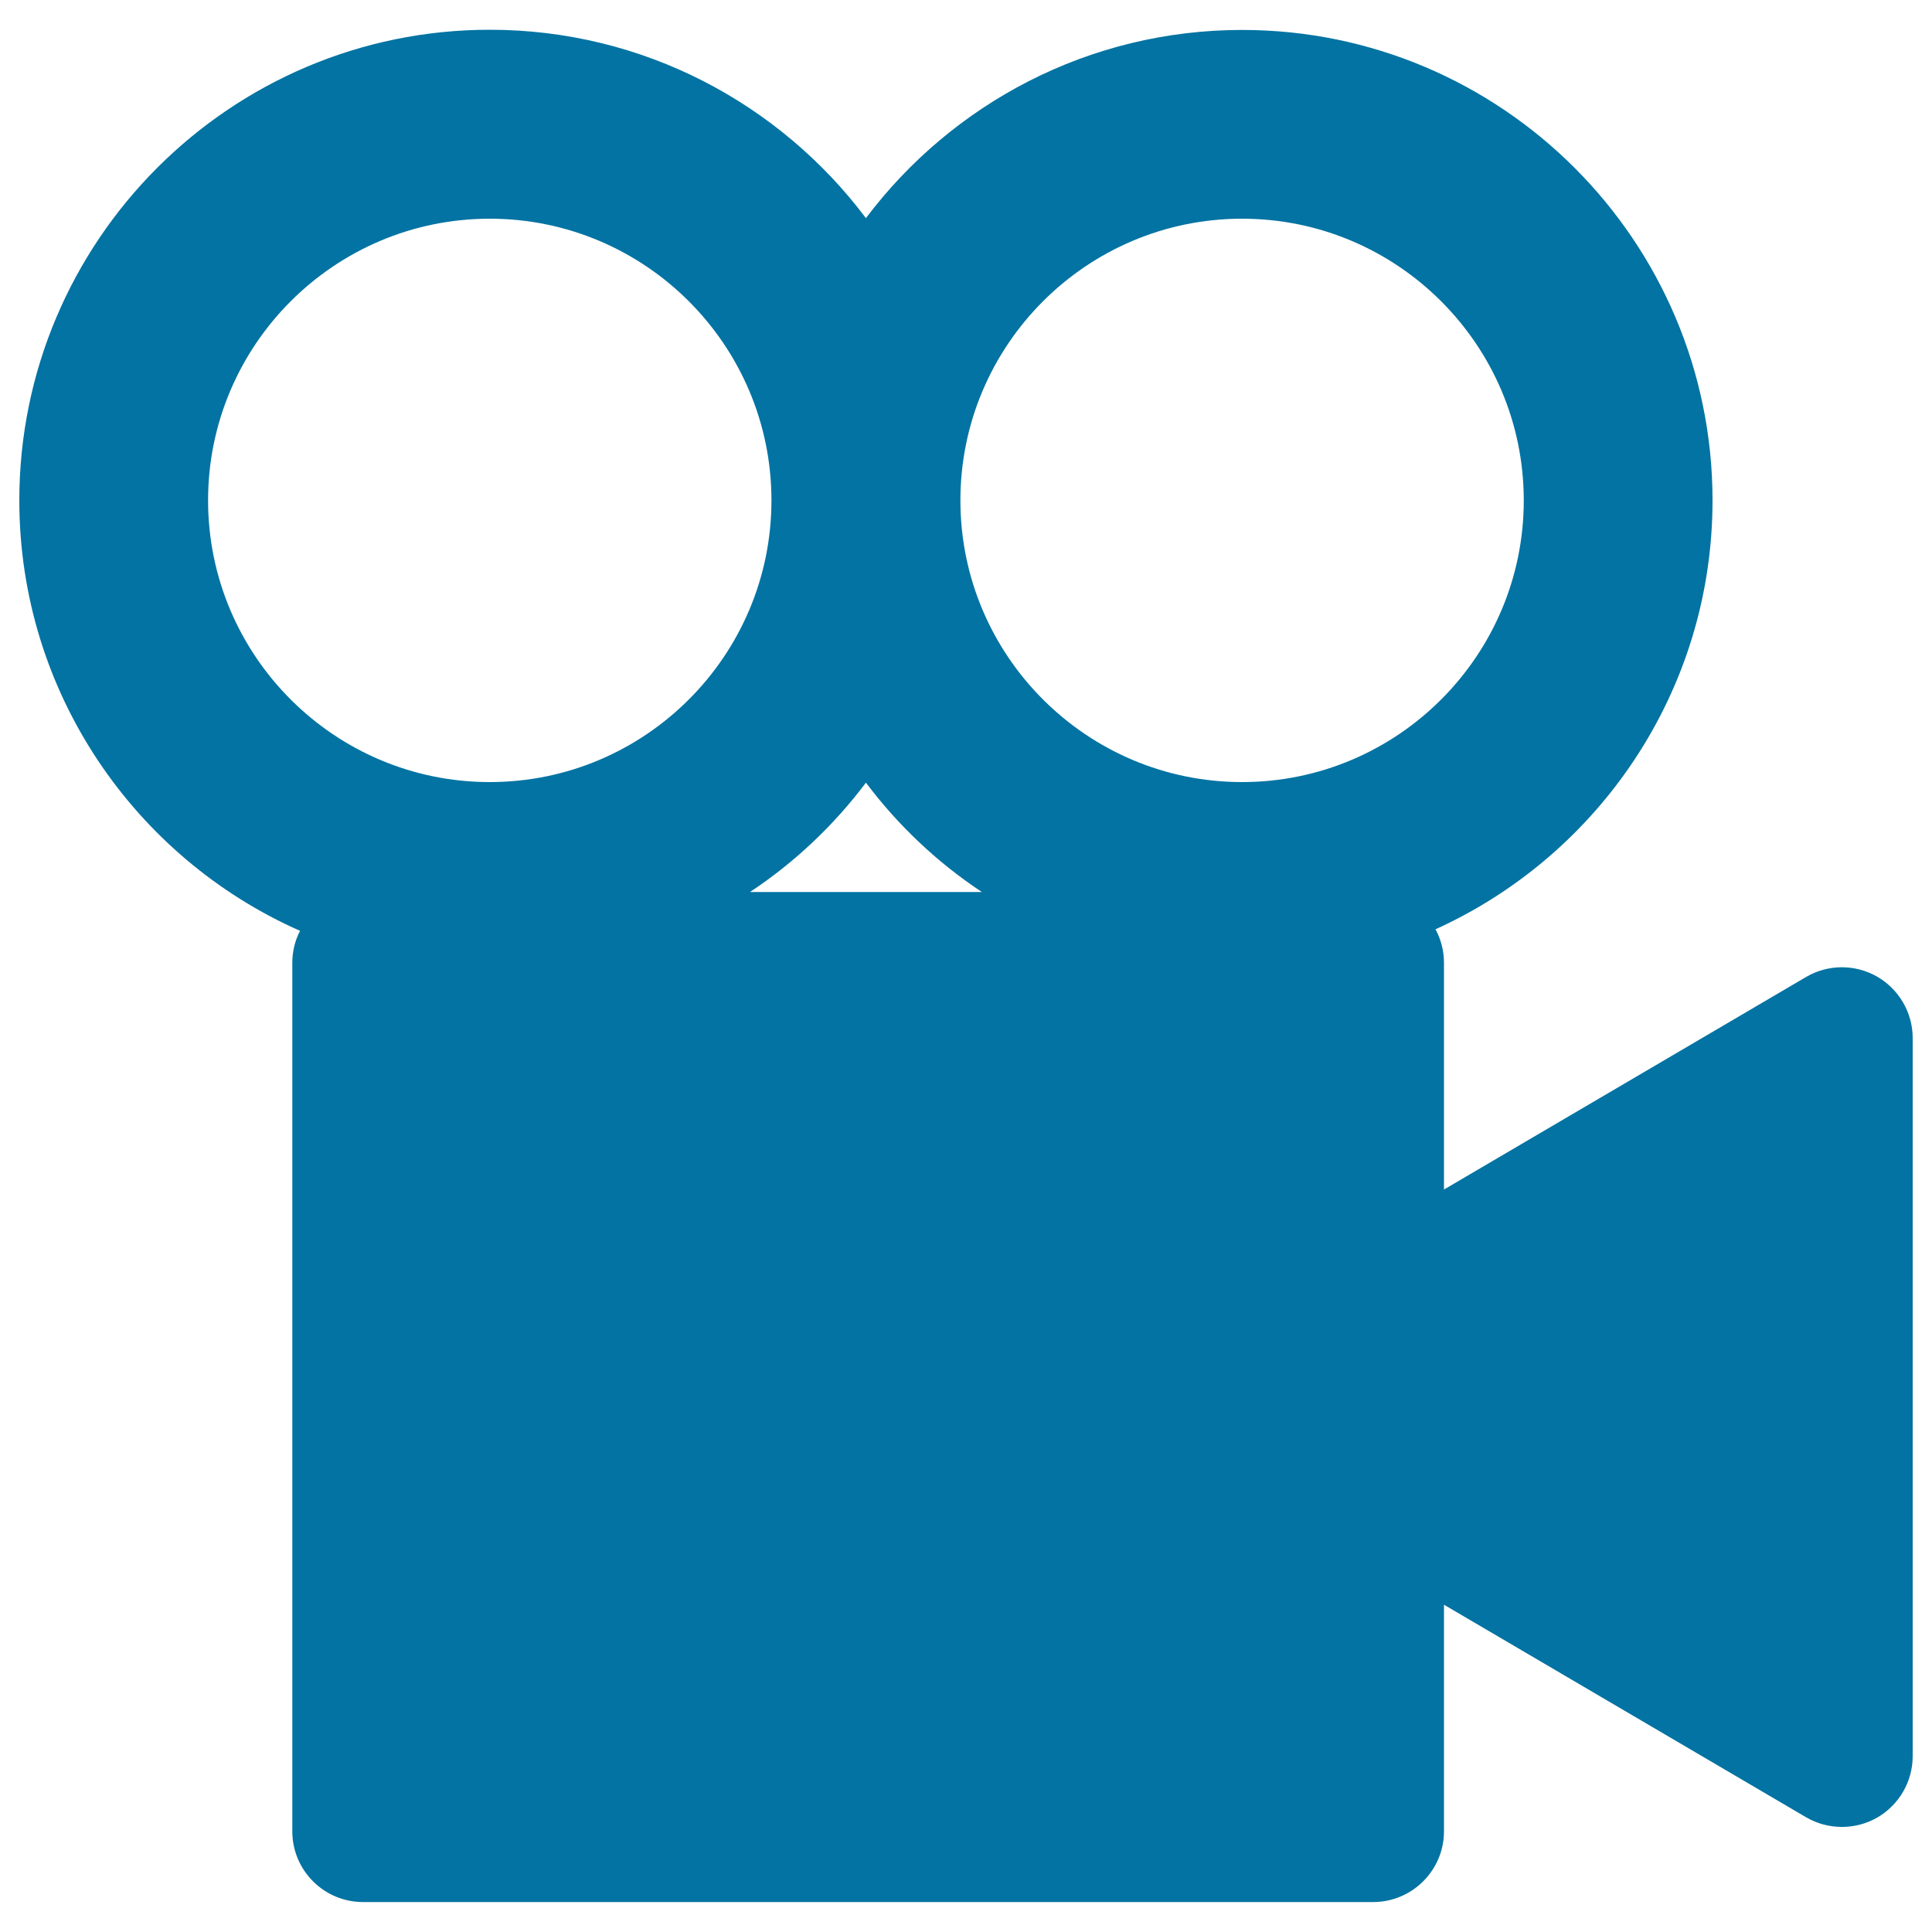 <svg xmlns="http://www.w3.org/2000/svg" viewBox="0 0 1000 1000" style="fill:#0273a2">
<title>Movie Camera SVG icon</title>
<g><g><path d="M971.6,505.5c-11.4-6.5-25.4-6.5-36.8,0.2l-187.4,110V498.4c0-6.3-1.6-12.3-4.4-17.4c84.5-38.3,143.4-123.4,143.4-222c0-134.3-109.2-243.5-243.5-243.5c-79.5,0-150.2,38.3-194.7,97.4C403.7,53.7,333,15.4,253.5,15.4C119.2,15.4,10,124.7,10,259c0,99.3,59.8,185,145.3,222.8c-2.6,5-4,10.6-4,16.6v449.5c0,20.2,16.4,36.6,36.6,36.6h522.8c20.2,0,36.7-16.4,36.7-36.6V830.6l187.4,110c11.3,6.6,25.4,6.7,36.8,0.2C983,934.2,990,922.1,990,909V537.3C990,524.2,983,512.1,971.6,505.5z M448.2,405.1c16.6,22.1,36.9,41.3,60,56.6H388.2C411.3,446.4,431.6,427.2,448.2,405.1z M642.9,113.2c80.4,0,145.8,65.4,145.8,145.8c0,80.4-65.4,145.8-145.8,145.8c-80.4,0-145.8-65.4-145.8-145.8C497.1,178.6,562.5,113.2,642.9,113.2z M107.7,259c0-80.4,65.4-145.8,145.8-145.8c80.4,0,145.8,65.4,145.8,145.8c0,80.4-65.4,145.8-145.8,145.8C173.1,404.8,107.7,339.4,107.7,259z"/></g></g>
</svg>